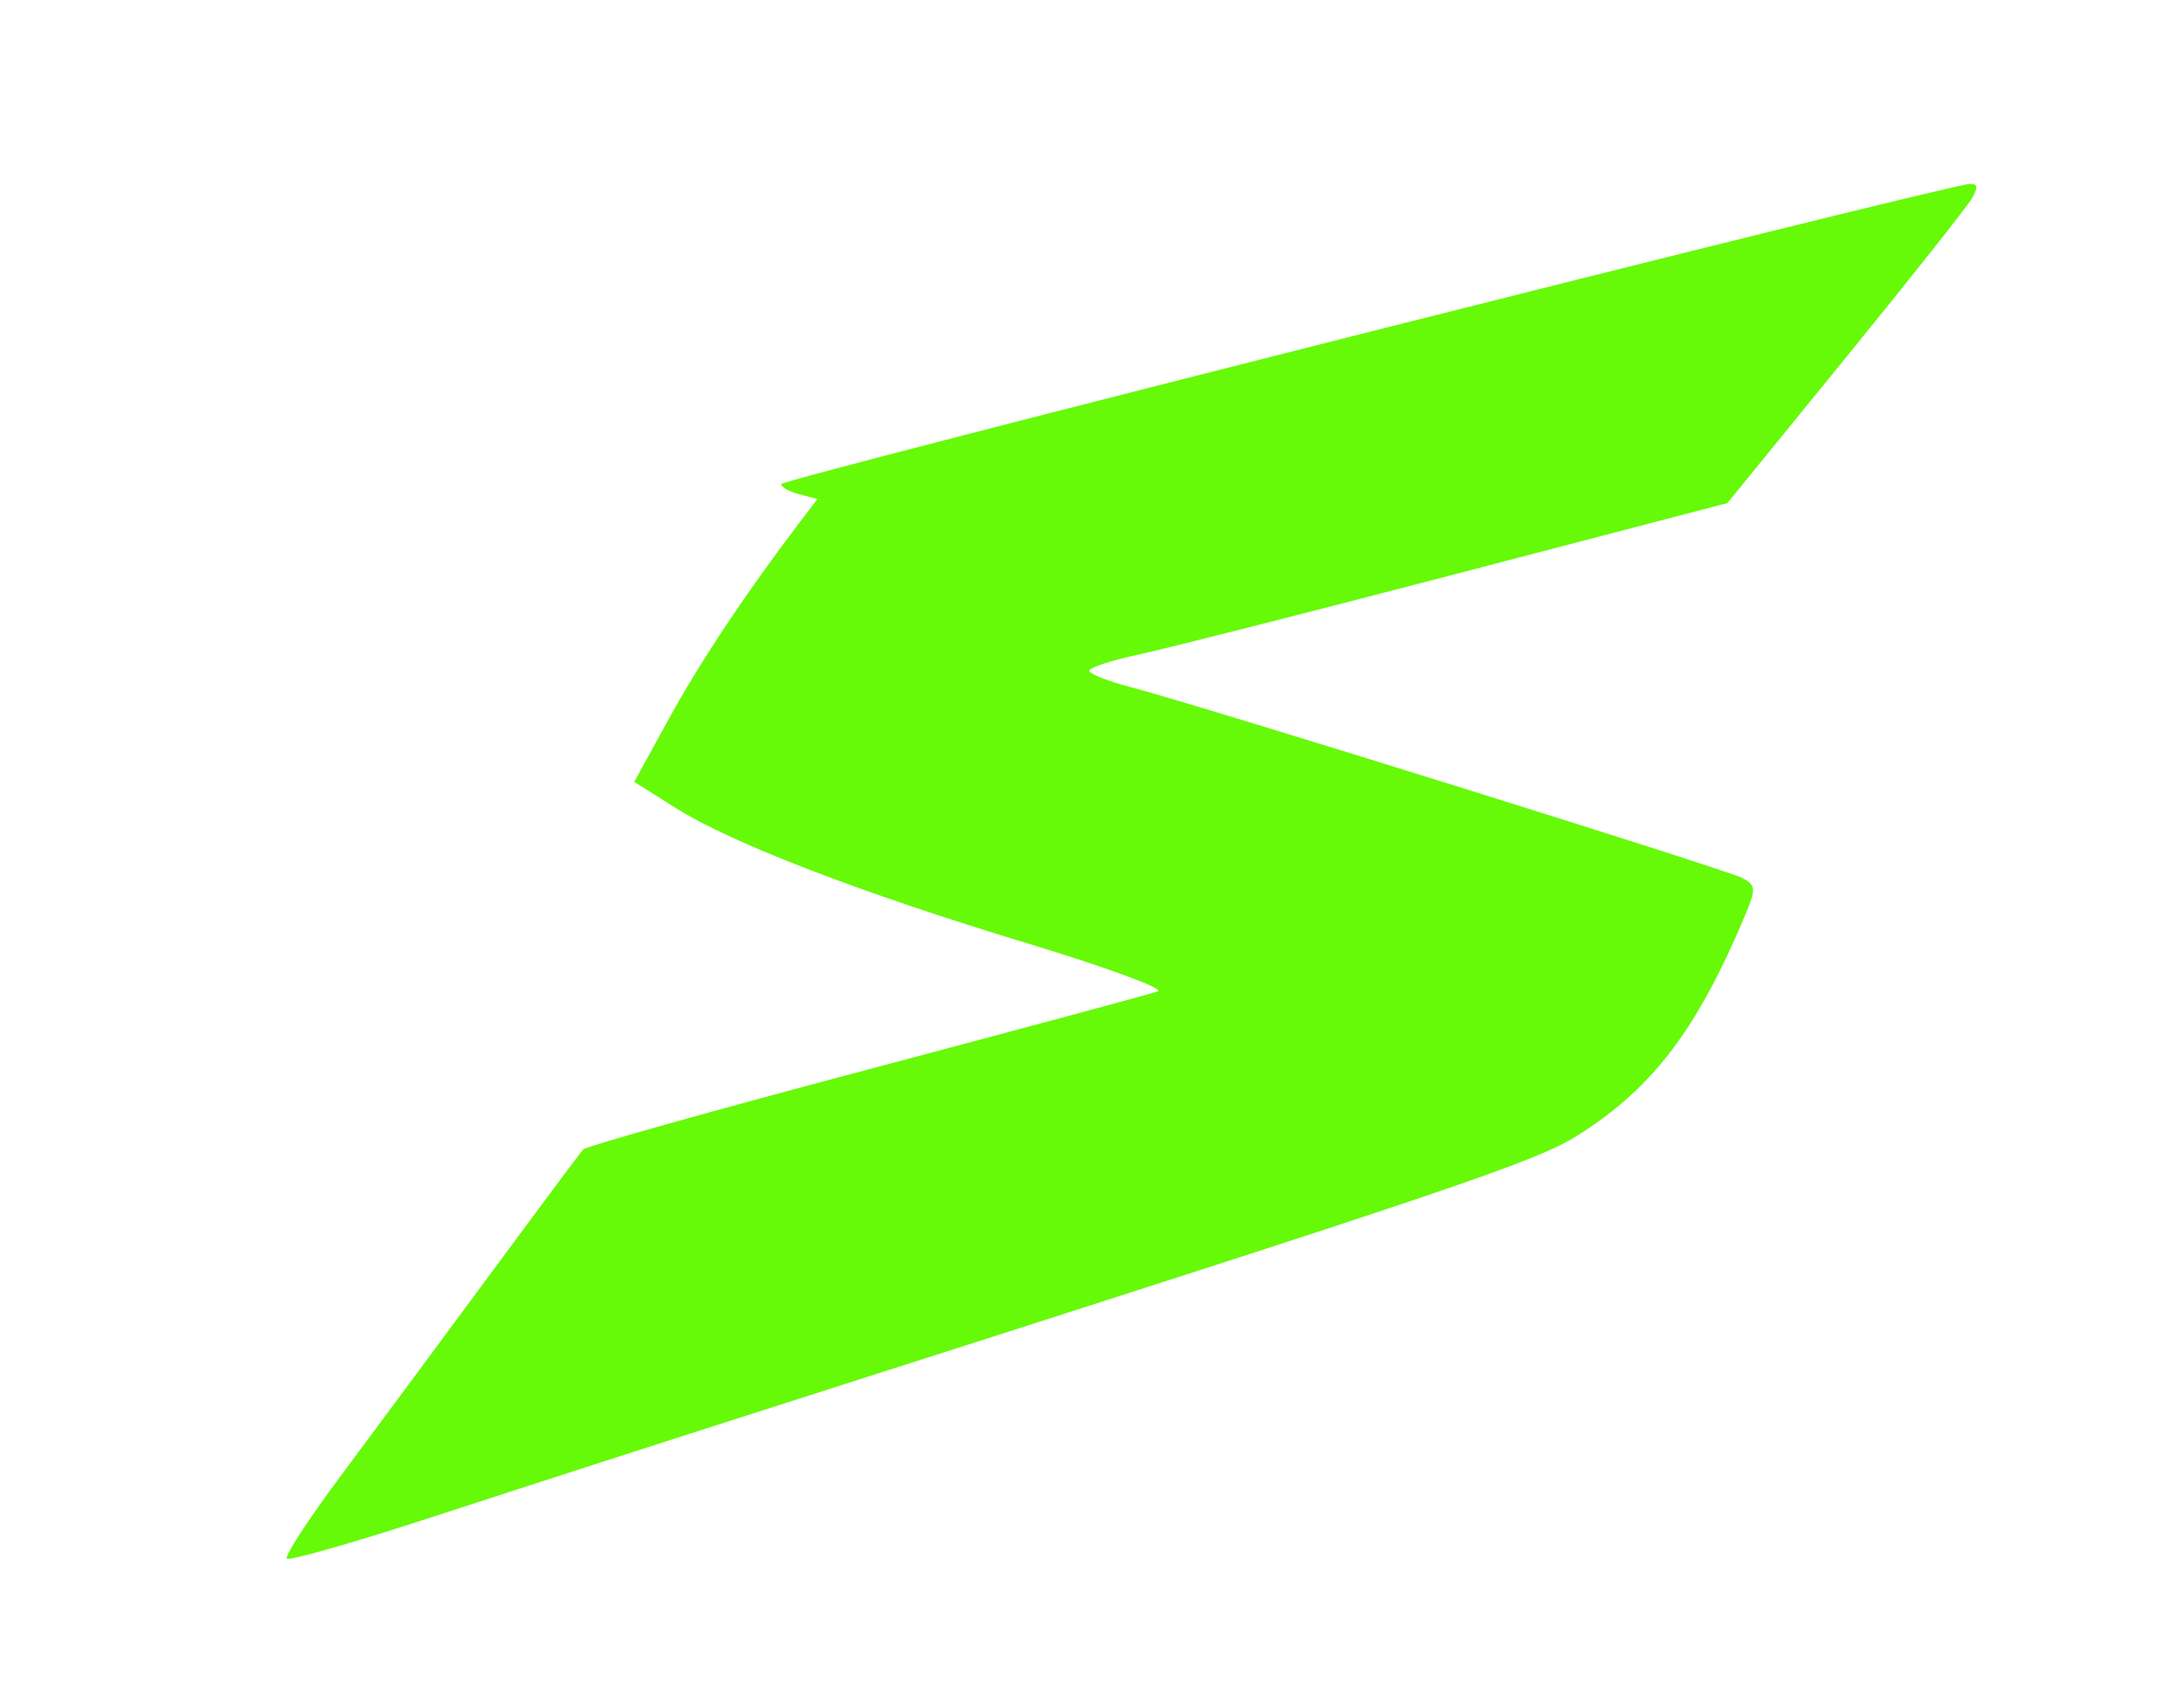<svg width="255" height="199" viewBox="0 0 255 199" fill="none" xmlns="http://www.w3.org/2000/svg">
<path fill-rule="evenodd" clip-rule="evenodd" d="M213.419 51.013C219.263 43.801 230.892 29.451 239.26 19.126C247.627 8.8 254.297 0.196 254.08 0.005C253.864 -0.187 230.962 5.43 203.187 12.486C175.412 19.542 128.837 31.273 99.687 38.555C70.537 45.837 46.499 51.931 46.27 52.097C45.282 52.814 47.388 53.361 59.19 55.454C66.063 56.673 71.861 57.821 72.074 58.005C72.287 58.189 70.658 61.165 68.455 64.619C66.253 68.073 61.883 75.11 58.745 80.257L53.041 89.614L55.361 92.085C57.905 94.793 63.926 98.532 77.687 105.951L86.687 110.803L78.687 113.188C74.287 114.501 67.634 116.483 63.904 117.594C62.304 118.07 61.106 118.376 59.988 118.863C55.812 120.685 52.746 125.052 33.958 150.414C5.521 188.801 -0.904 197.869 0.097 198.202C0.621 198.377 19.193 192.675 41.369 185.53C63.544 178.386 91.587 169.405 103.687 165.573C145.747 152.251 173.391 143.313 178.306 141.446C187.854 137.818 198.444 129.525 203.669 121.584C205.003 119.557 208.994 111.533 212.538 103.751L218.981 89.604L213.334 88.922C208.365 88.322 171.447 76.763 167.57 74.594C166.604 74.053 172.389 72.117 184.445 68.949L202.792 64.128L213.419 51.013ZM137.687 33.369C177.287 23.357 217.112 13.236 226.187 10.879L228.245 10.344C236.383 8.231 242.871 6.546 243.059 6.496C243.56 6.365 243.388 6.585 228.64 24.899C201.262 58.897 200.215 60.075 196.336 61.228C194.329 61.825 184.137 64.592 173.687 67.377C163.237 70.162 154.012 72.698 153.187 73.012C152.324 73.341 156.149 75.235 162.187 77.469C179.668 83.938 207.793 93.399 209.543 93.399C210.447 93.399 211.187 93.615 211.187 93.879C211.187 94.142 209.191 98.86 206.752 104.362C198.871 122.136 192.533 129.689 180.687 135.424C177.387 137.022 161.412 142.571 145.187 147.755C128.962 152.94 92.348 164.676 63.824 173.836C35.299 182.996 11.583 190.357 11.121 190.195C10.66 190.032 13.284 185.849 16.952 180.899C46.159 141.483 58.664 125.136 60.521 123.943C61.712 123.177 66.512 121.427 71.187 120.052C82.423 116.75 96.344 112.514 98.061 111.877C98.817 111.596 92.517 107.877 84.061 103.612C75.605 99.346 66.533 94.371 63.901 92.555L59.114 89.253L61.005 86.076C62.044 84.329 65.256 78.937 68.141 74.095C71.026 69.252 74.93 63.268 76.817 60.797C78.703 58.326 80.007 55.916 79.713 55.442C79.42 54.967 76.029 54.016 72.178 53.328C68.327 52.64 65.291 51.964 65.431 51.825C65.572 51.687 98.087 43.382 137.687 33.369Z" fill="white"/>
<g filter="url(#filter0_i_3518_324)">
<path fill-rule="evenodd" clip-rule="evenodd" d="M225.252 18.149C224.7 19.112 218.046 27.516 210.467 36.825L196.687 53.752L165.187 61.98C147.862 66.506 131.099 70.763 127.937 71.441C124.775 72.118 122.187 72.967 122.187 73.328C122.187 73.689 124.324 74.542 126.937 75.224C134.94 77.312 196.573 96.547 198.436 97.538C199.996 98.368 200.04 98.815 198.84 101.684C193.206 115.157 188.038 121.996 179.3 127.54C174.39 130.656 165.414 133.695 88.187 158.383C74.162 162.867 55.108 169.013 45.846 172.042C36.583 175.071 28.77 177.315 28.484 177.029C28.198 176.743 31.086 172.322 34.901 167.204C38.716 162.086 46.485 151.599 52.164 143.899C57.844 136.199 62.76 129.6 63.089 129.236C63.418 128.871 78.312 124.689 96.187 119.944C114.062 115.199 129.362 111.074 130.187 110.779C131.012 110.484 124.262 107.992 115.187 105.241C95.435 99.254 80.435 93.483 73.87 89.347L69.054 86.312L73.118 78.907C76.754 72.282 82.113 64.231 88.304 56.089L90.442 53.278L88.314 52.722C87.144 52.416 86.199 51.881 86.213 51.532C86.236 50.957 221.962 16.672 224.972 16.481C225.915 16.421 225.99 16.865 225.252 18.149Z" fill="#66FA08"/>
</g>
<defs>
<filter id="filter0_i_3518_324" x="28.464" y="16.475" width="197.285" height="160.578" filterUnits="userSpaceOnUse" color-interpolation-filters="sRGB">
<feFlood flood-opacity="0" result="BackgroundImageFix"/>
<feBlend mode="normal" in="SourceGraphic" in2="BackgroundImageFix" result="shape"/>
<feColorMatrix in="SourceAlpha" type="matrix" values="0 0 0 0 0 0 0 0 0 0 0 0 0 0 0 0 0 0 127 0" result="hardAlpha"/>
<feOffset dx="5" dy="5"/>
<feComposite in2="hardAlpha" operator="arithmetic" k2="-1" k3="1"/>
<feColorMatrix type="matrix" values="0 0 0 0 0.782 0 0 0 0 1 0 0 0 0 0.644 0 0 0 1 0"/>
<feBlend mode="normal" in2="shape" result="effect1_innerShadow_3518_324"/>
</filter>
</defs>
</svg>
